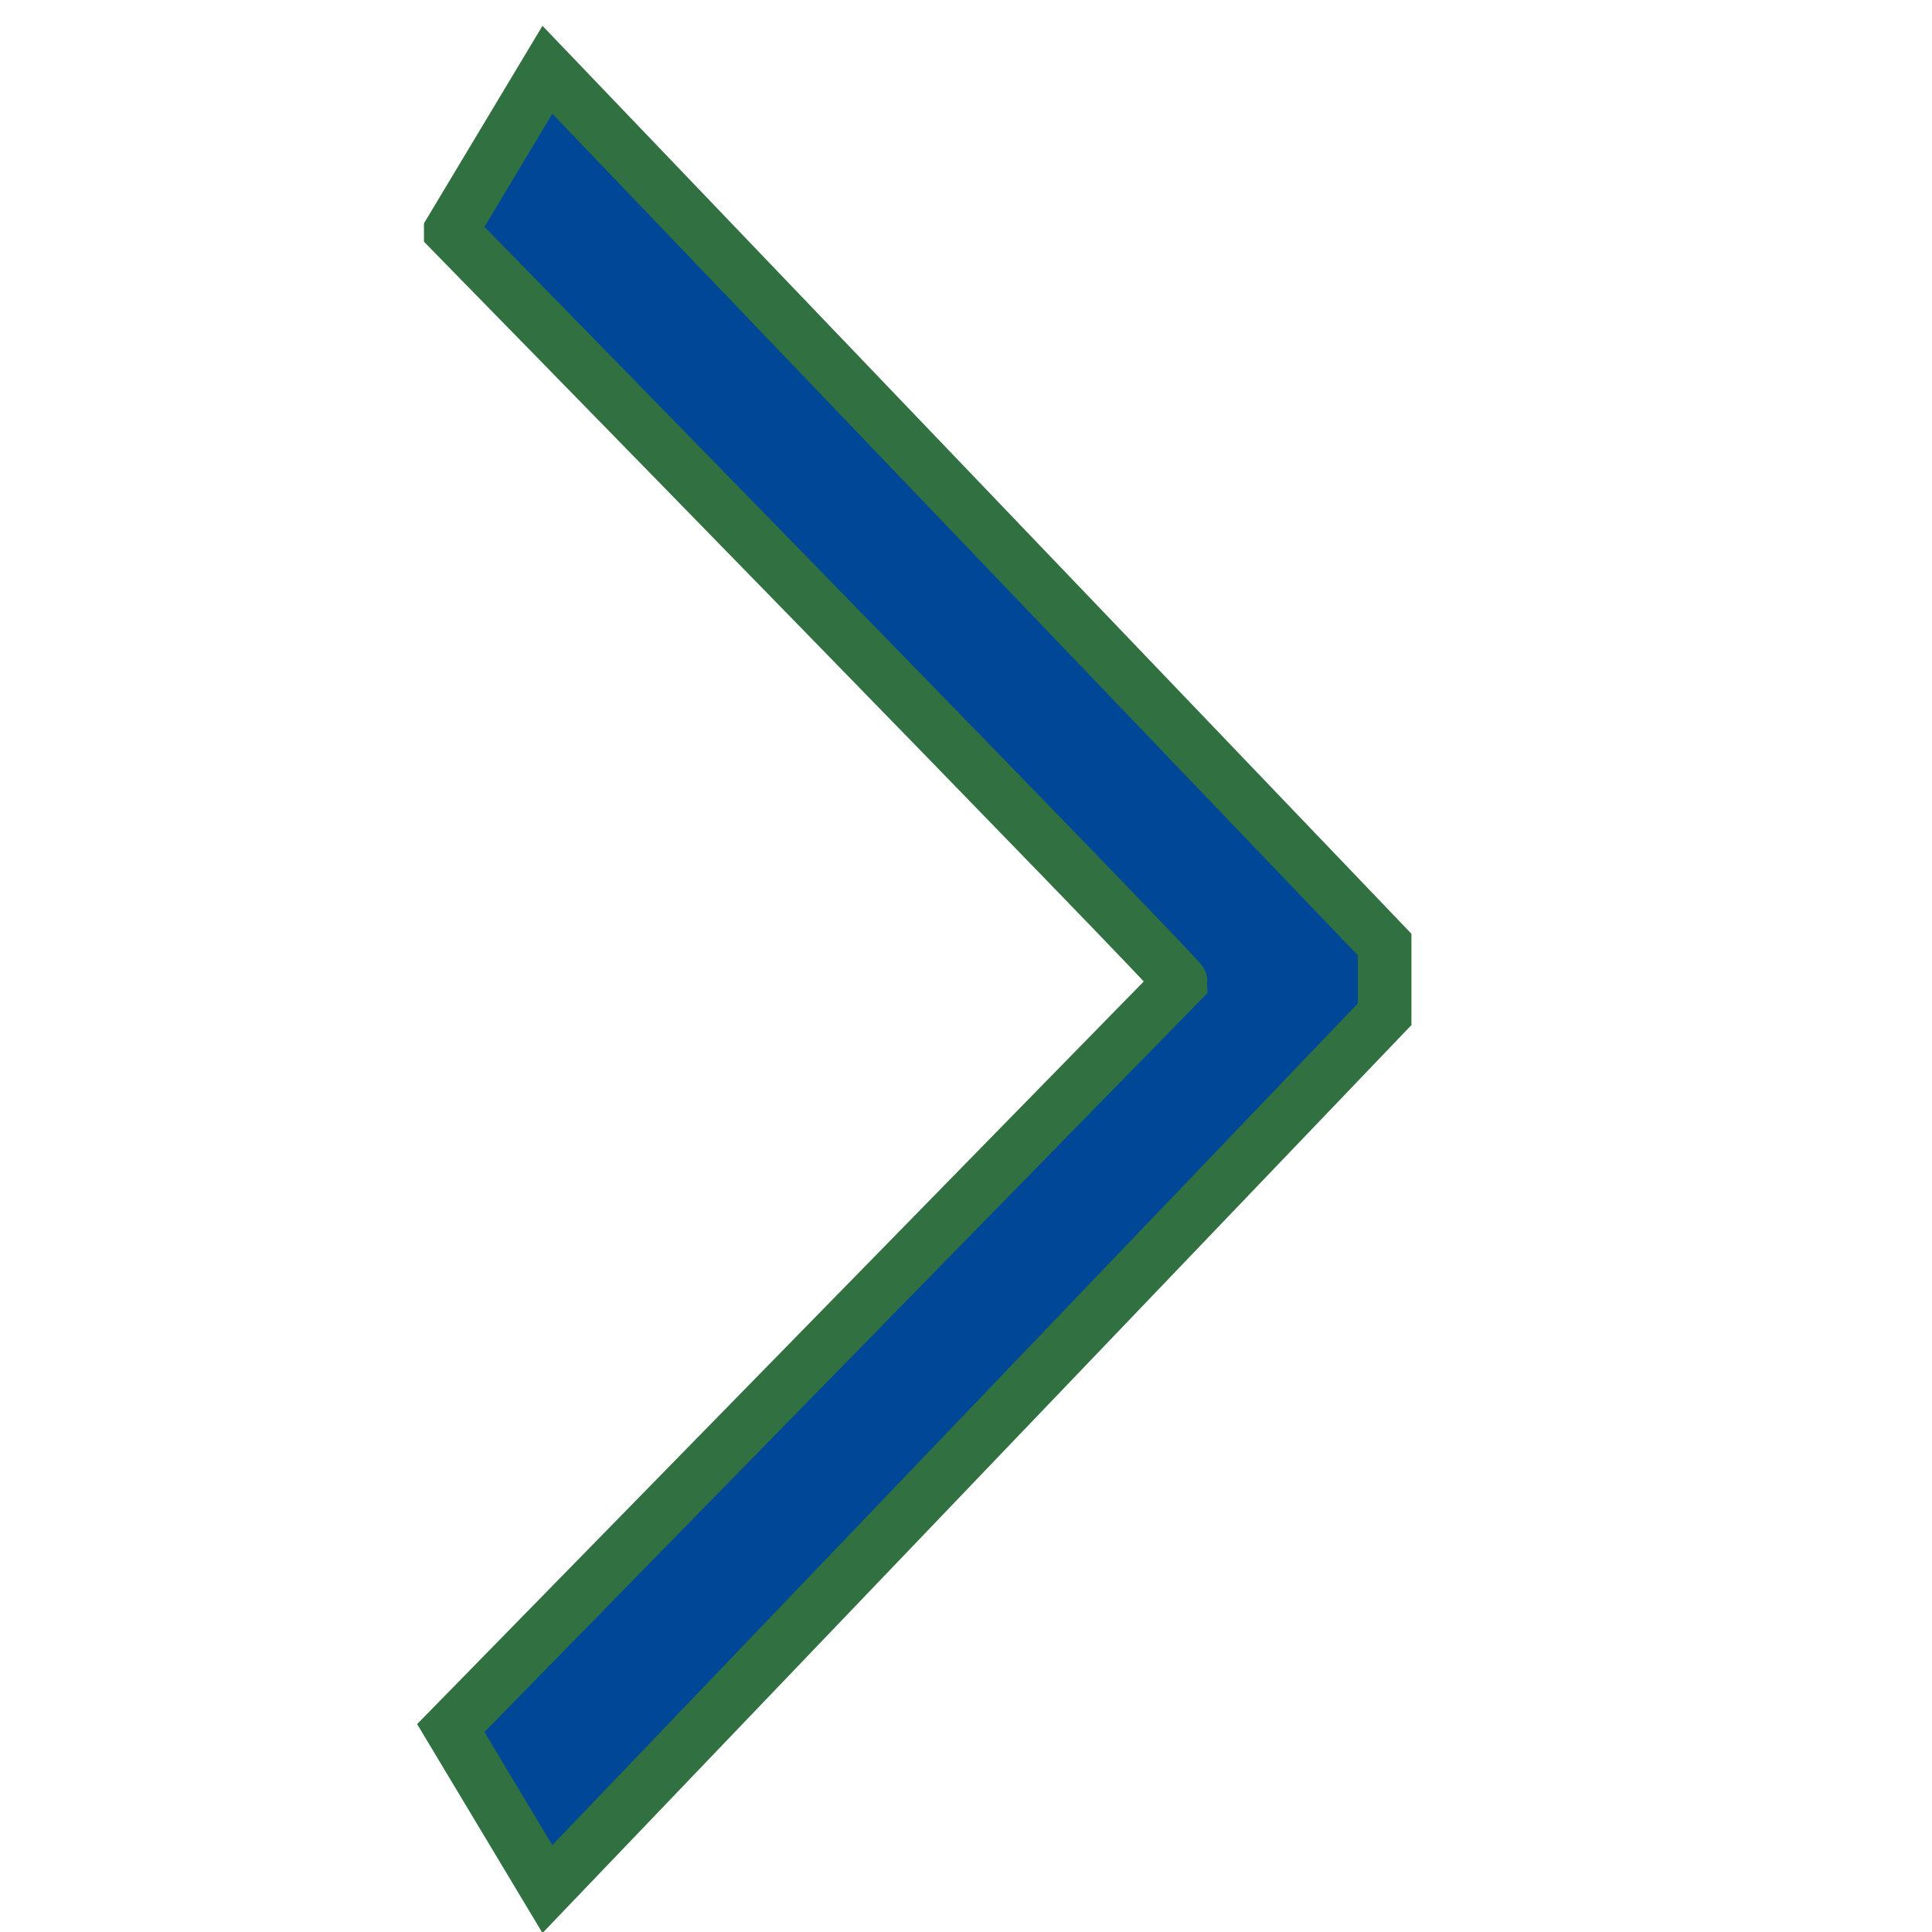 <?xml version="1.0" encoding="UTF-8"?>
<svg id="Lager_1" xmlns="http://www.w3.org/2000/svg" xmlns:svgjs="http://svgjs.com/svgjs" version="1.1" viewBox="0 0 36 36">
  <!-- Generator: Adobe Illustrator 29.1.0, SVG Export Plug-In . SVG Version: 2.1.0 Build 142)  -->
  <defs>
    <style>
      .st0 {
        fill: #014797;
        stroke: #307041;
        stroke-miterlimit: 10;
      }
    </style>
  </defs>
  <path class="st0" d="M8.4,4.3l1.8-3,15.6,16.3v1.3l-15.6,16.3-1.8-3,13.6-13.9h0c0-.1-13.6-14-13.6-14Z"/>
</svg>